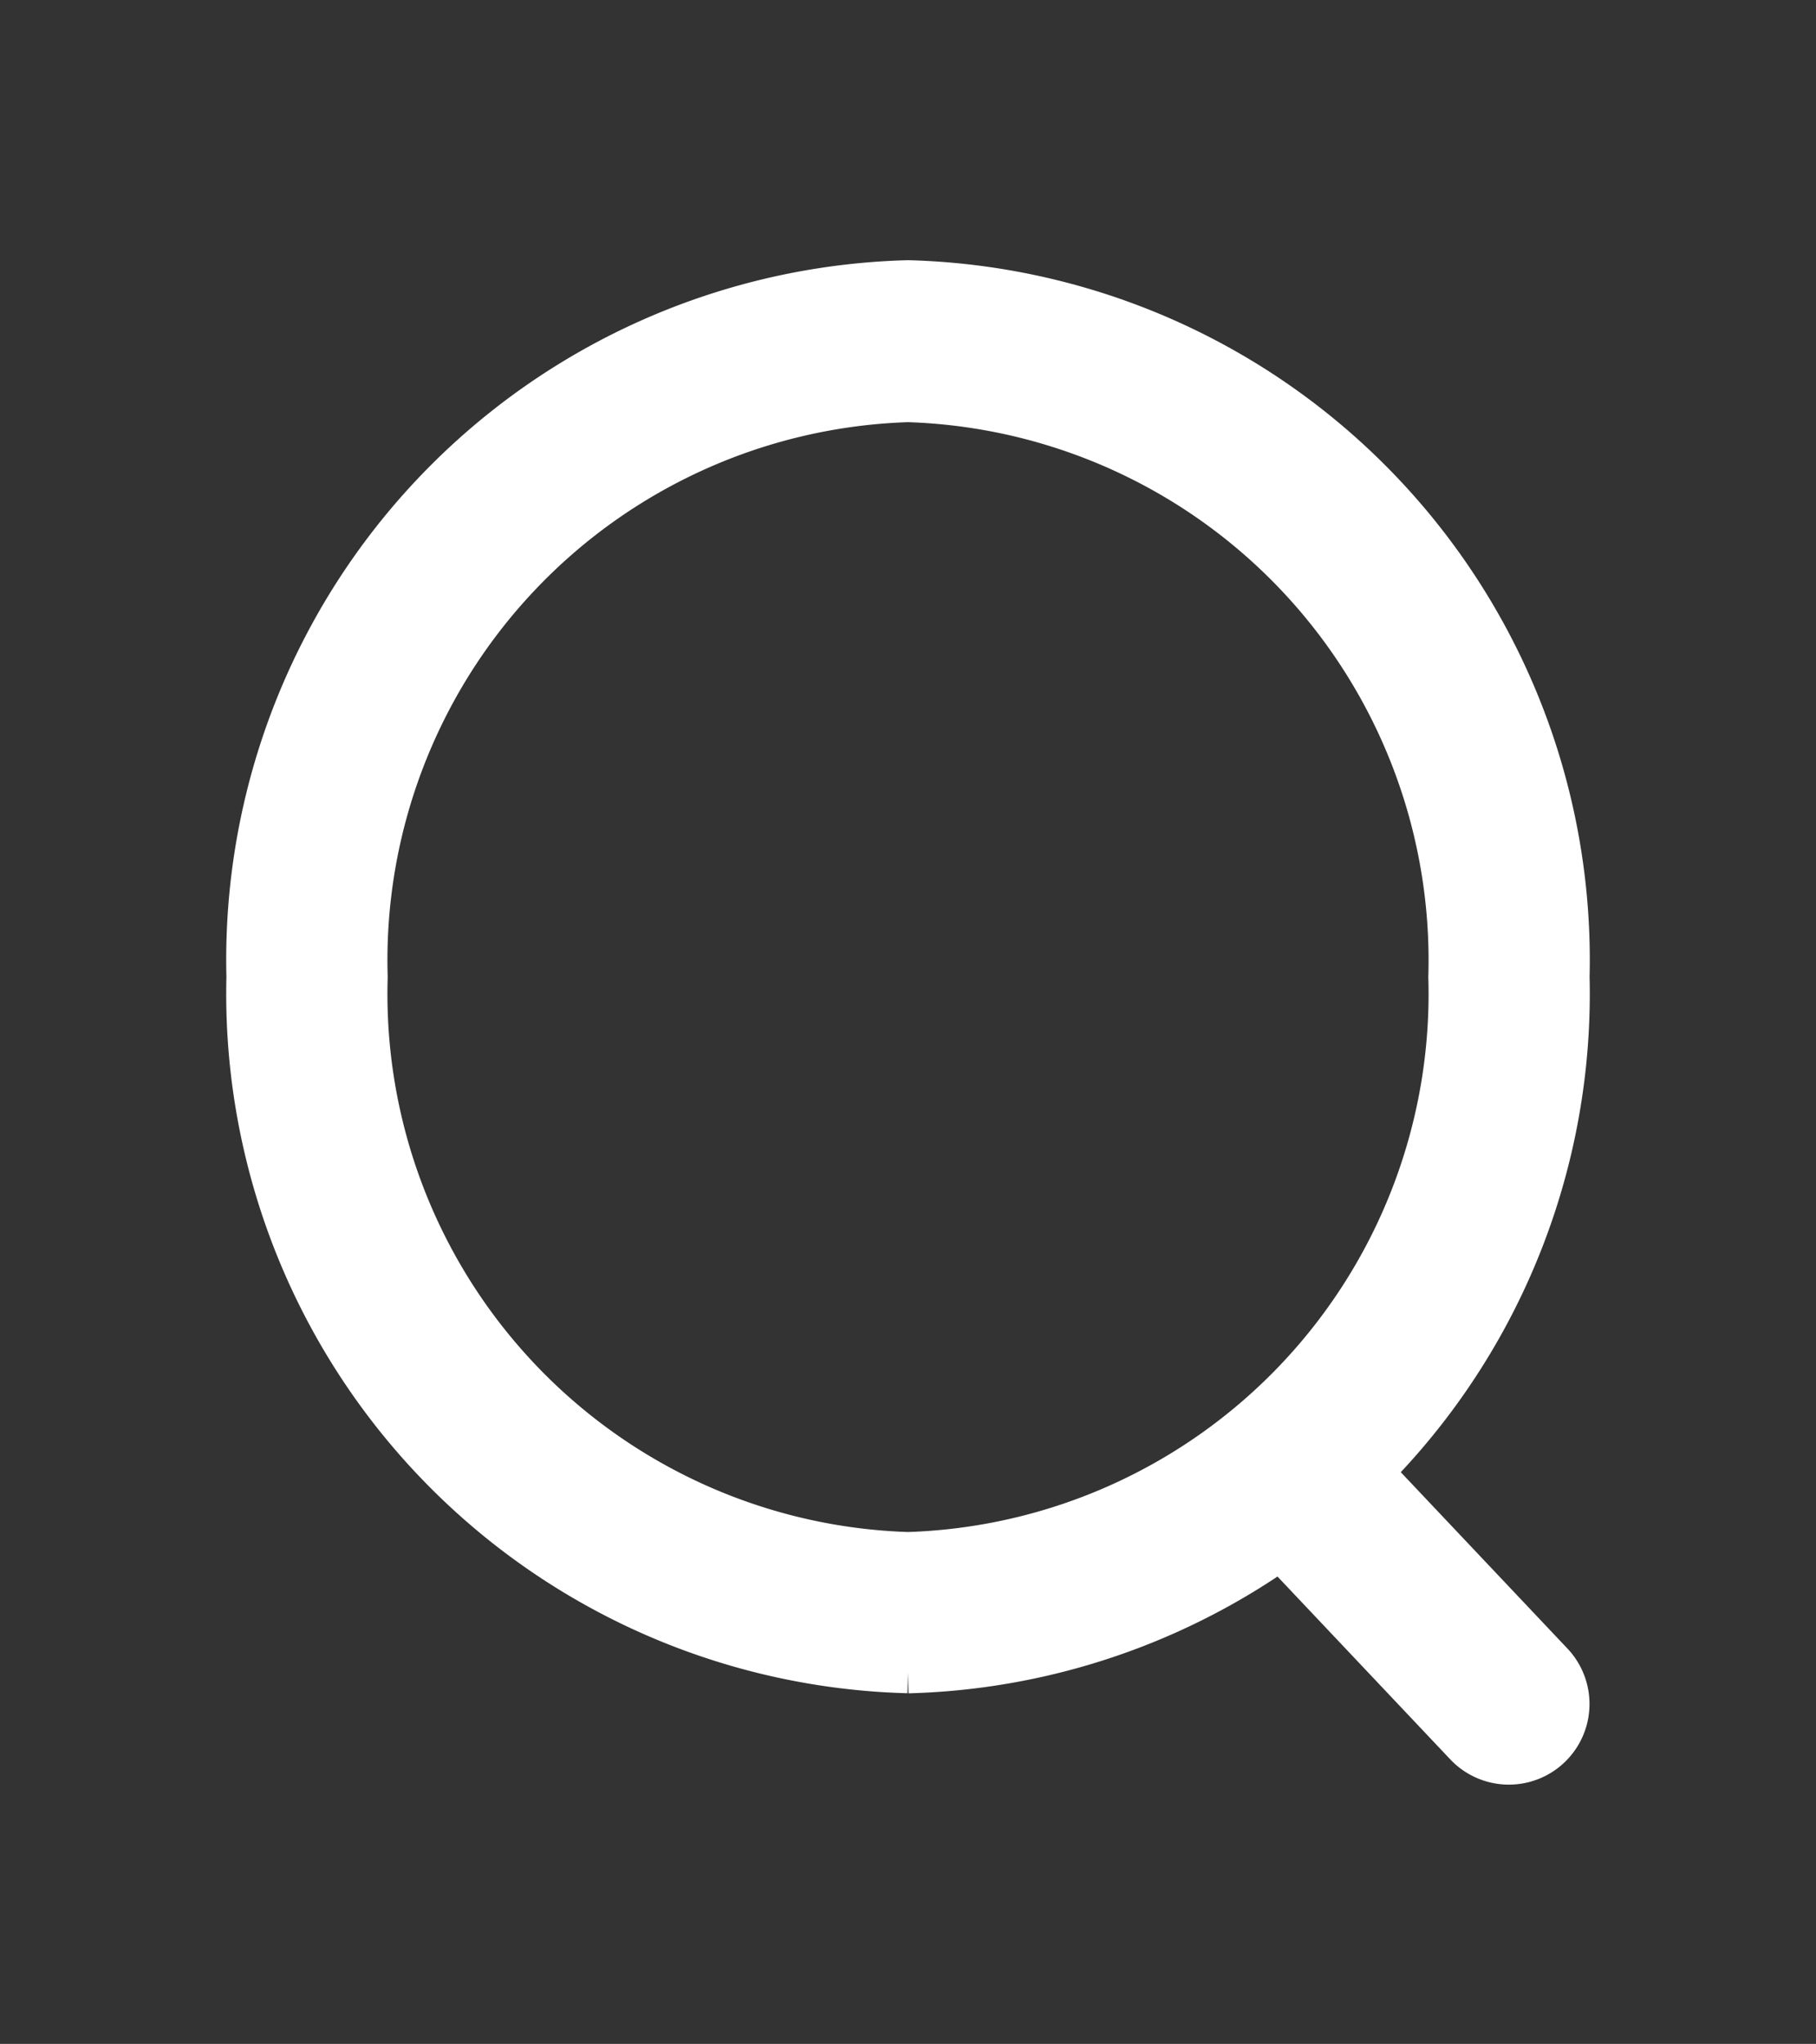 <svg id="组_27" data-name="组 27" xmlns="http://www.w3.org/2000/svg" xmlns:xlink="http://www.w3.org/1999/xlink" width="22.096" height="24.861" viewBox="0 0 22.096 24.861">
  <rect x="0" y="0" width="22.096" height="24.861" fill="#333333" stroke="none"/>
  <defs>
    <clipPath id="clip-path">
      <rect id="矩形_35" data-name="矩形 35" width="22.096" height="24.861" fill="#fff" stroke="#fff" stroke-width="0.5"/>
    </clipPath>
  </defs>
  <g id="组_25" data-name="组 25" transform="translate(0)" clip-path="url(#clip-path)">
    <path id="路径_55" data-name="路径 55" d="M8.043,17.576A8.262,8.262,0,0,1,0,9.111,8.262,8.262,0,0,1,8.043.645a8.262,8.262,0,0,1,8.043,8.466,8.262,8.262,0,0,1-8.043,8.466m0-1.462a6.8,6.8,0,0,0,6.581-7,6.8,6.8,0,0,0-6.581-7,6.8,6.8,0,0,0-6.581,7,6.8,6.8,0,0,0,6.581,7m4.691.129a.731.731,0,0,1,1.062-1l2.089,2.21a.731.731,0,0,1-1.062,1.005l-2.09-2.211Z" transform="translate(3.005 2.77)" fill="#fff" stroke="#fff" stroke-width="0.5"/>
  </g>
</svg>
